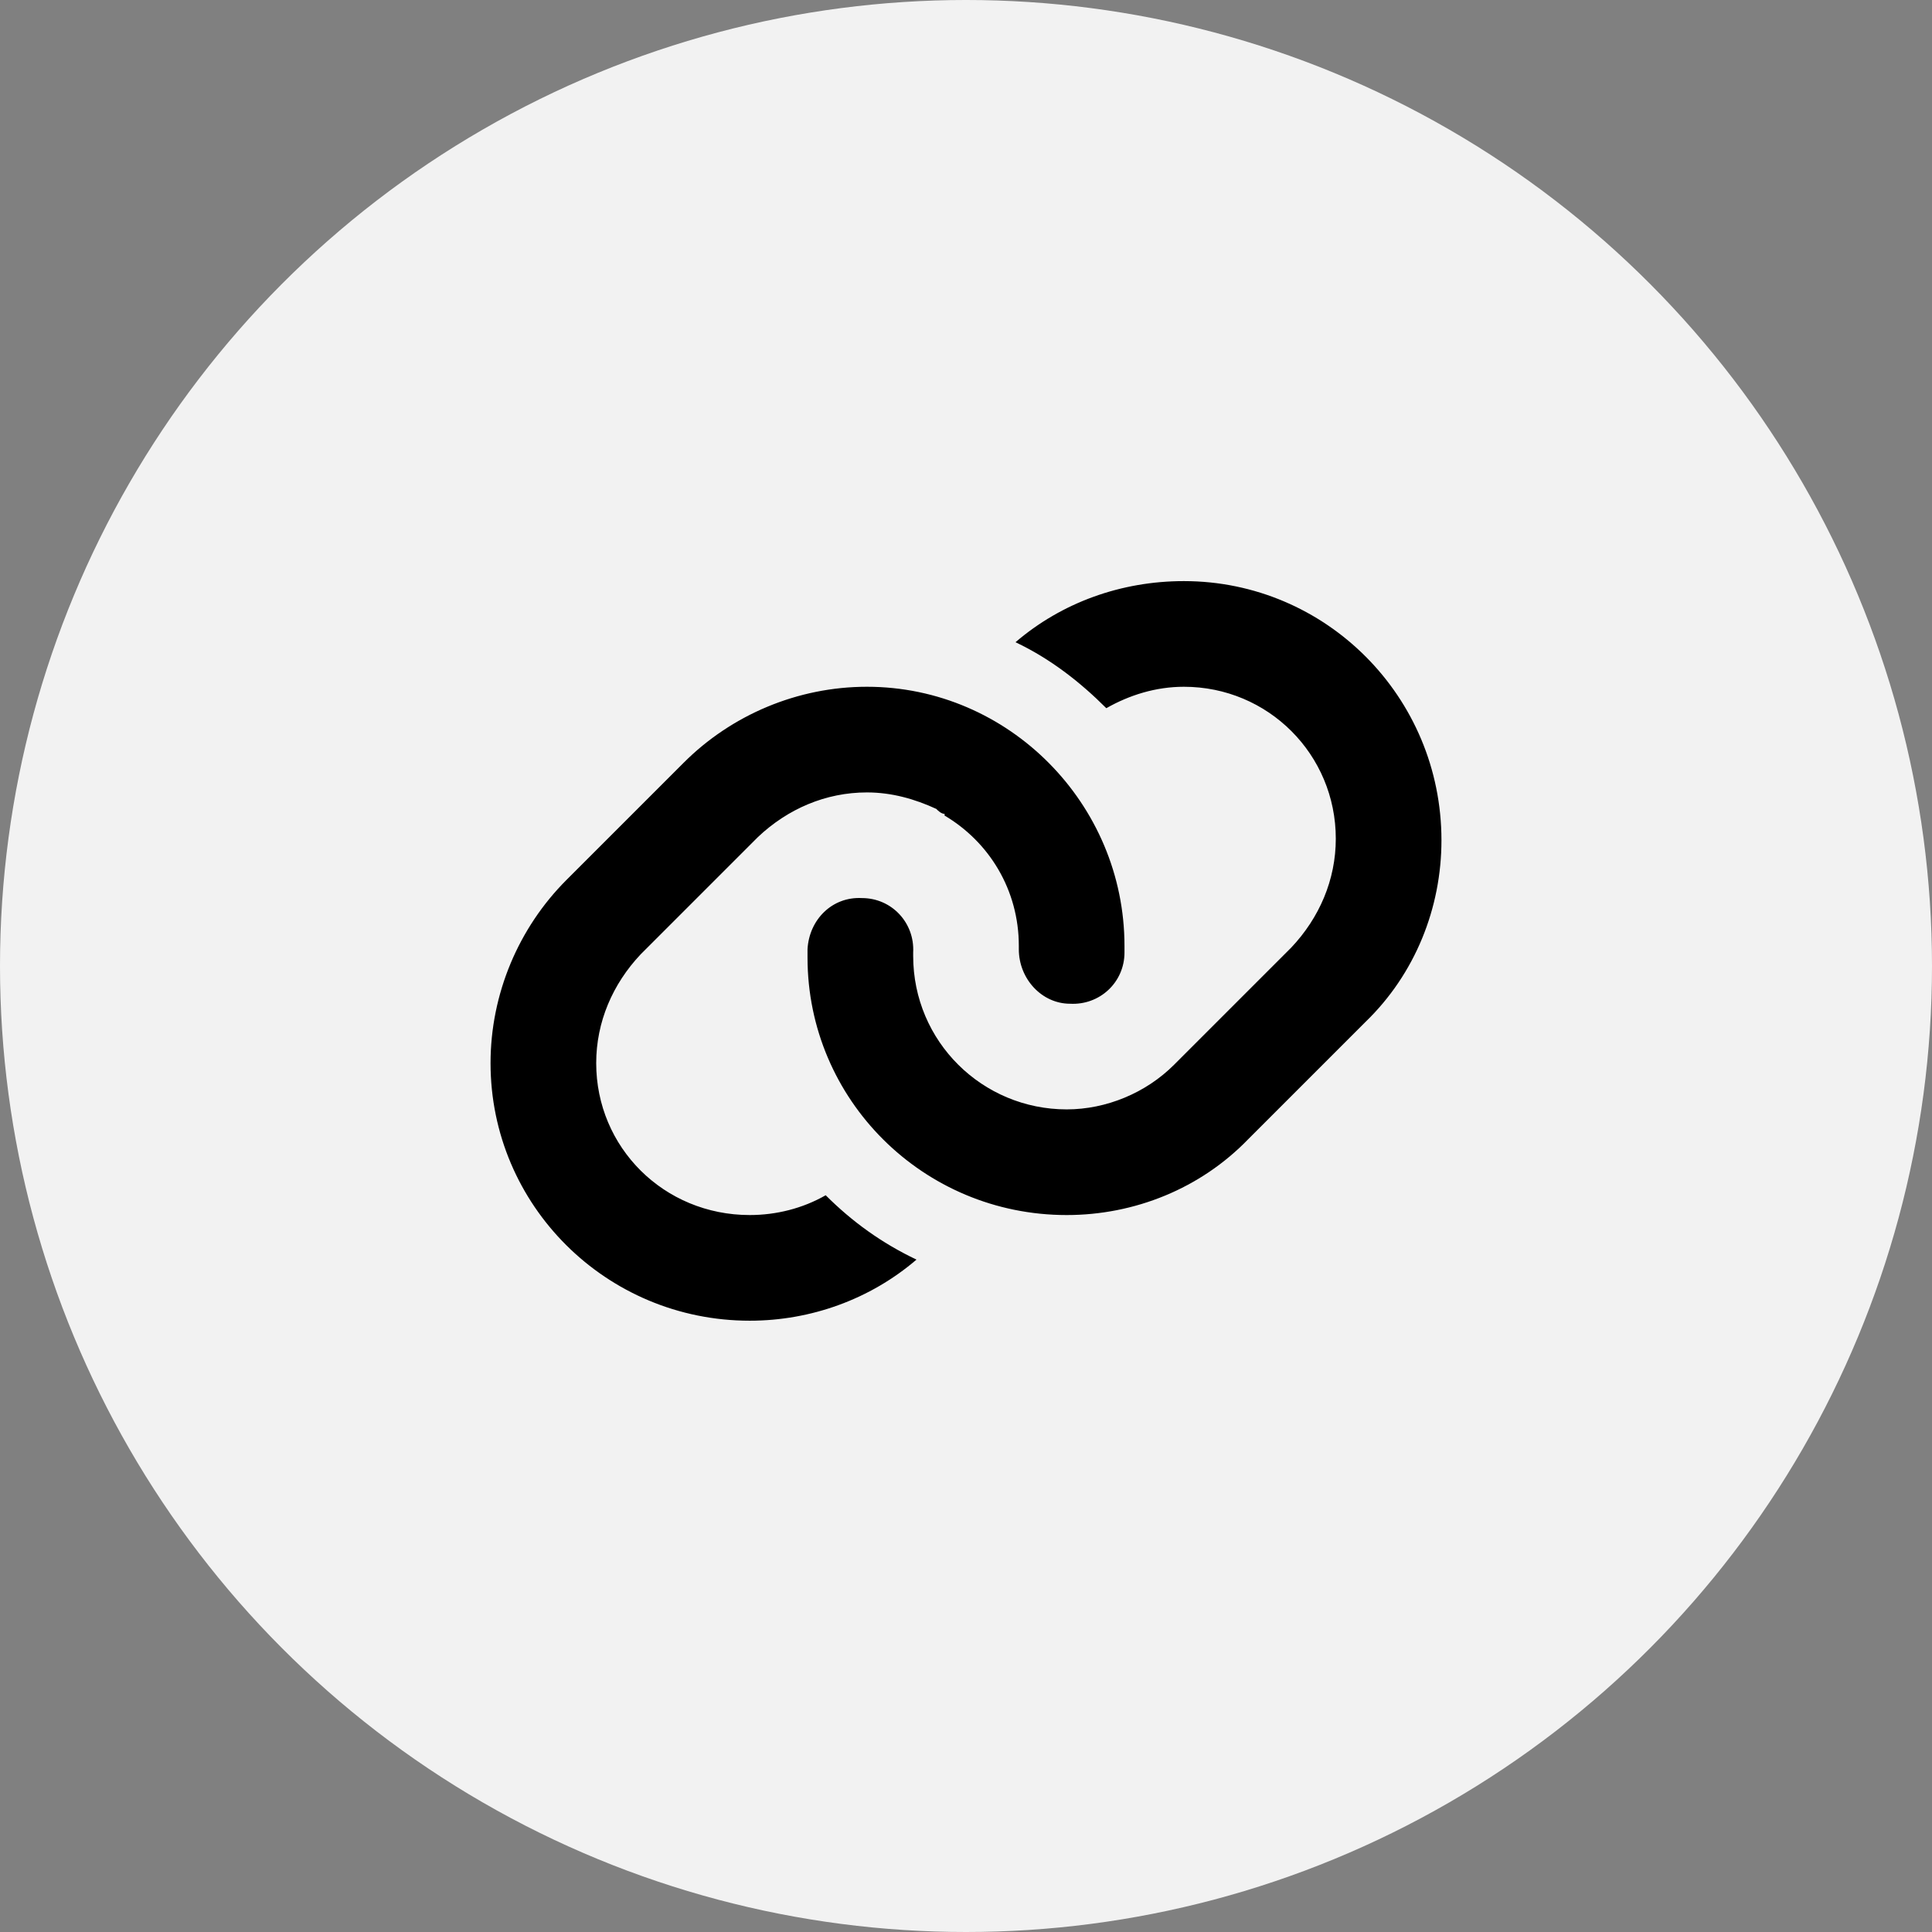 <svg width="32" height="32" viewBox="0 0 32 32" fill="none" xmlns="http://www.w3.org/2000/svg">
<rect x="0" y="0" width="32" height="32" fill="#808080" stroke="none"/>
<g clip-path="url(#clip0_381_8)">
<circle cx="16" cy="16" r="16" fill="#F2F2F2"/>
<path d="M19.609 11.375C19.145 11.375 18.707 11.512 18.324 11.73C17.887 11.293 17.395 10.91 16.82 10.637C17.586 9.98 18.57 9.625 19.609 9.625C21.961 9.625 23.875 11.539 23.875 13.918C23.875 15.039 23.438 16.133 22.617 16.926L20.676 18.867C19.883 19.688 18.789 20.125 17.668 20.125C15.289 20.125 13.375 18.211 13.375 15.859C13.375 15.805 13.375 15.777 13.375 15.723C13.402 15.23 13.785 14.848 14.277 14.875C14.77 14.875 15.152 15.285 15.125 15.777C15.125 15.805 15.125 15.832 15.125 15.832C15.125 17.254 16.273 18.375 17.668 18.375C18.324 18.375 18.98 18.102 19.445 17.637L21.387 15.695C21.852 15.203 22.125 14.574 22.125 13.891C22.125 12.496 21.004 11.375 19.609 11.375ZM15.645 13.48C15.59 13.48 15.535 13.426 15.508 13.398C15.152 13.234 14.77 13.125 14.359 13.125C13.676 13.125 13.047 13.398 12.555 13.863L10.613 15.805C10.148 16.297 9.875 16.926 9.875 17.609C9.875 19.004 10.996 20.125 12.418 20.125C12.855 20.125 13.293 20.016 13.676 19.797C14.113 20.234 14.605 20.59 15.18 20.863C14.414 21.52 13.43 21.875 12.418 21.875C10.039 21.875 8.125 19.961 8.125 17.609C8.125 16.461 8.59 15.367 9.383 14.574L11.324 12.633C12.117 11.84 13.211 11.375 14.359 11.375C16.711 11.375 18.625 13.316 18.625 15.668C18.625 15.695 18.625 15.75 18.625 15.777C18.625 16.27 18.215 16.652 17.723 16.625C17.258 16.625 16.875 16.215 16.875 15.723C16.875 15.723 16.875 15.695 16.875 15.668C16.875 14.738 16.383 13.945 15.645 13.508V13.48Z" fill="black"/>
</g>
<defs>
<clipPath id="clip0_381_8">
<rect width="32" height="32" fill="white"/>
</clipPath>
</defs>
</svg>
